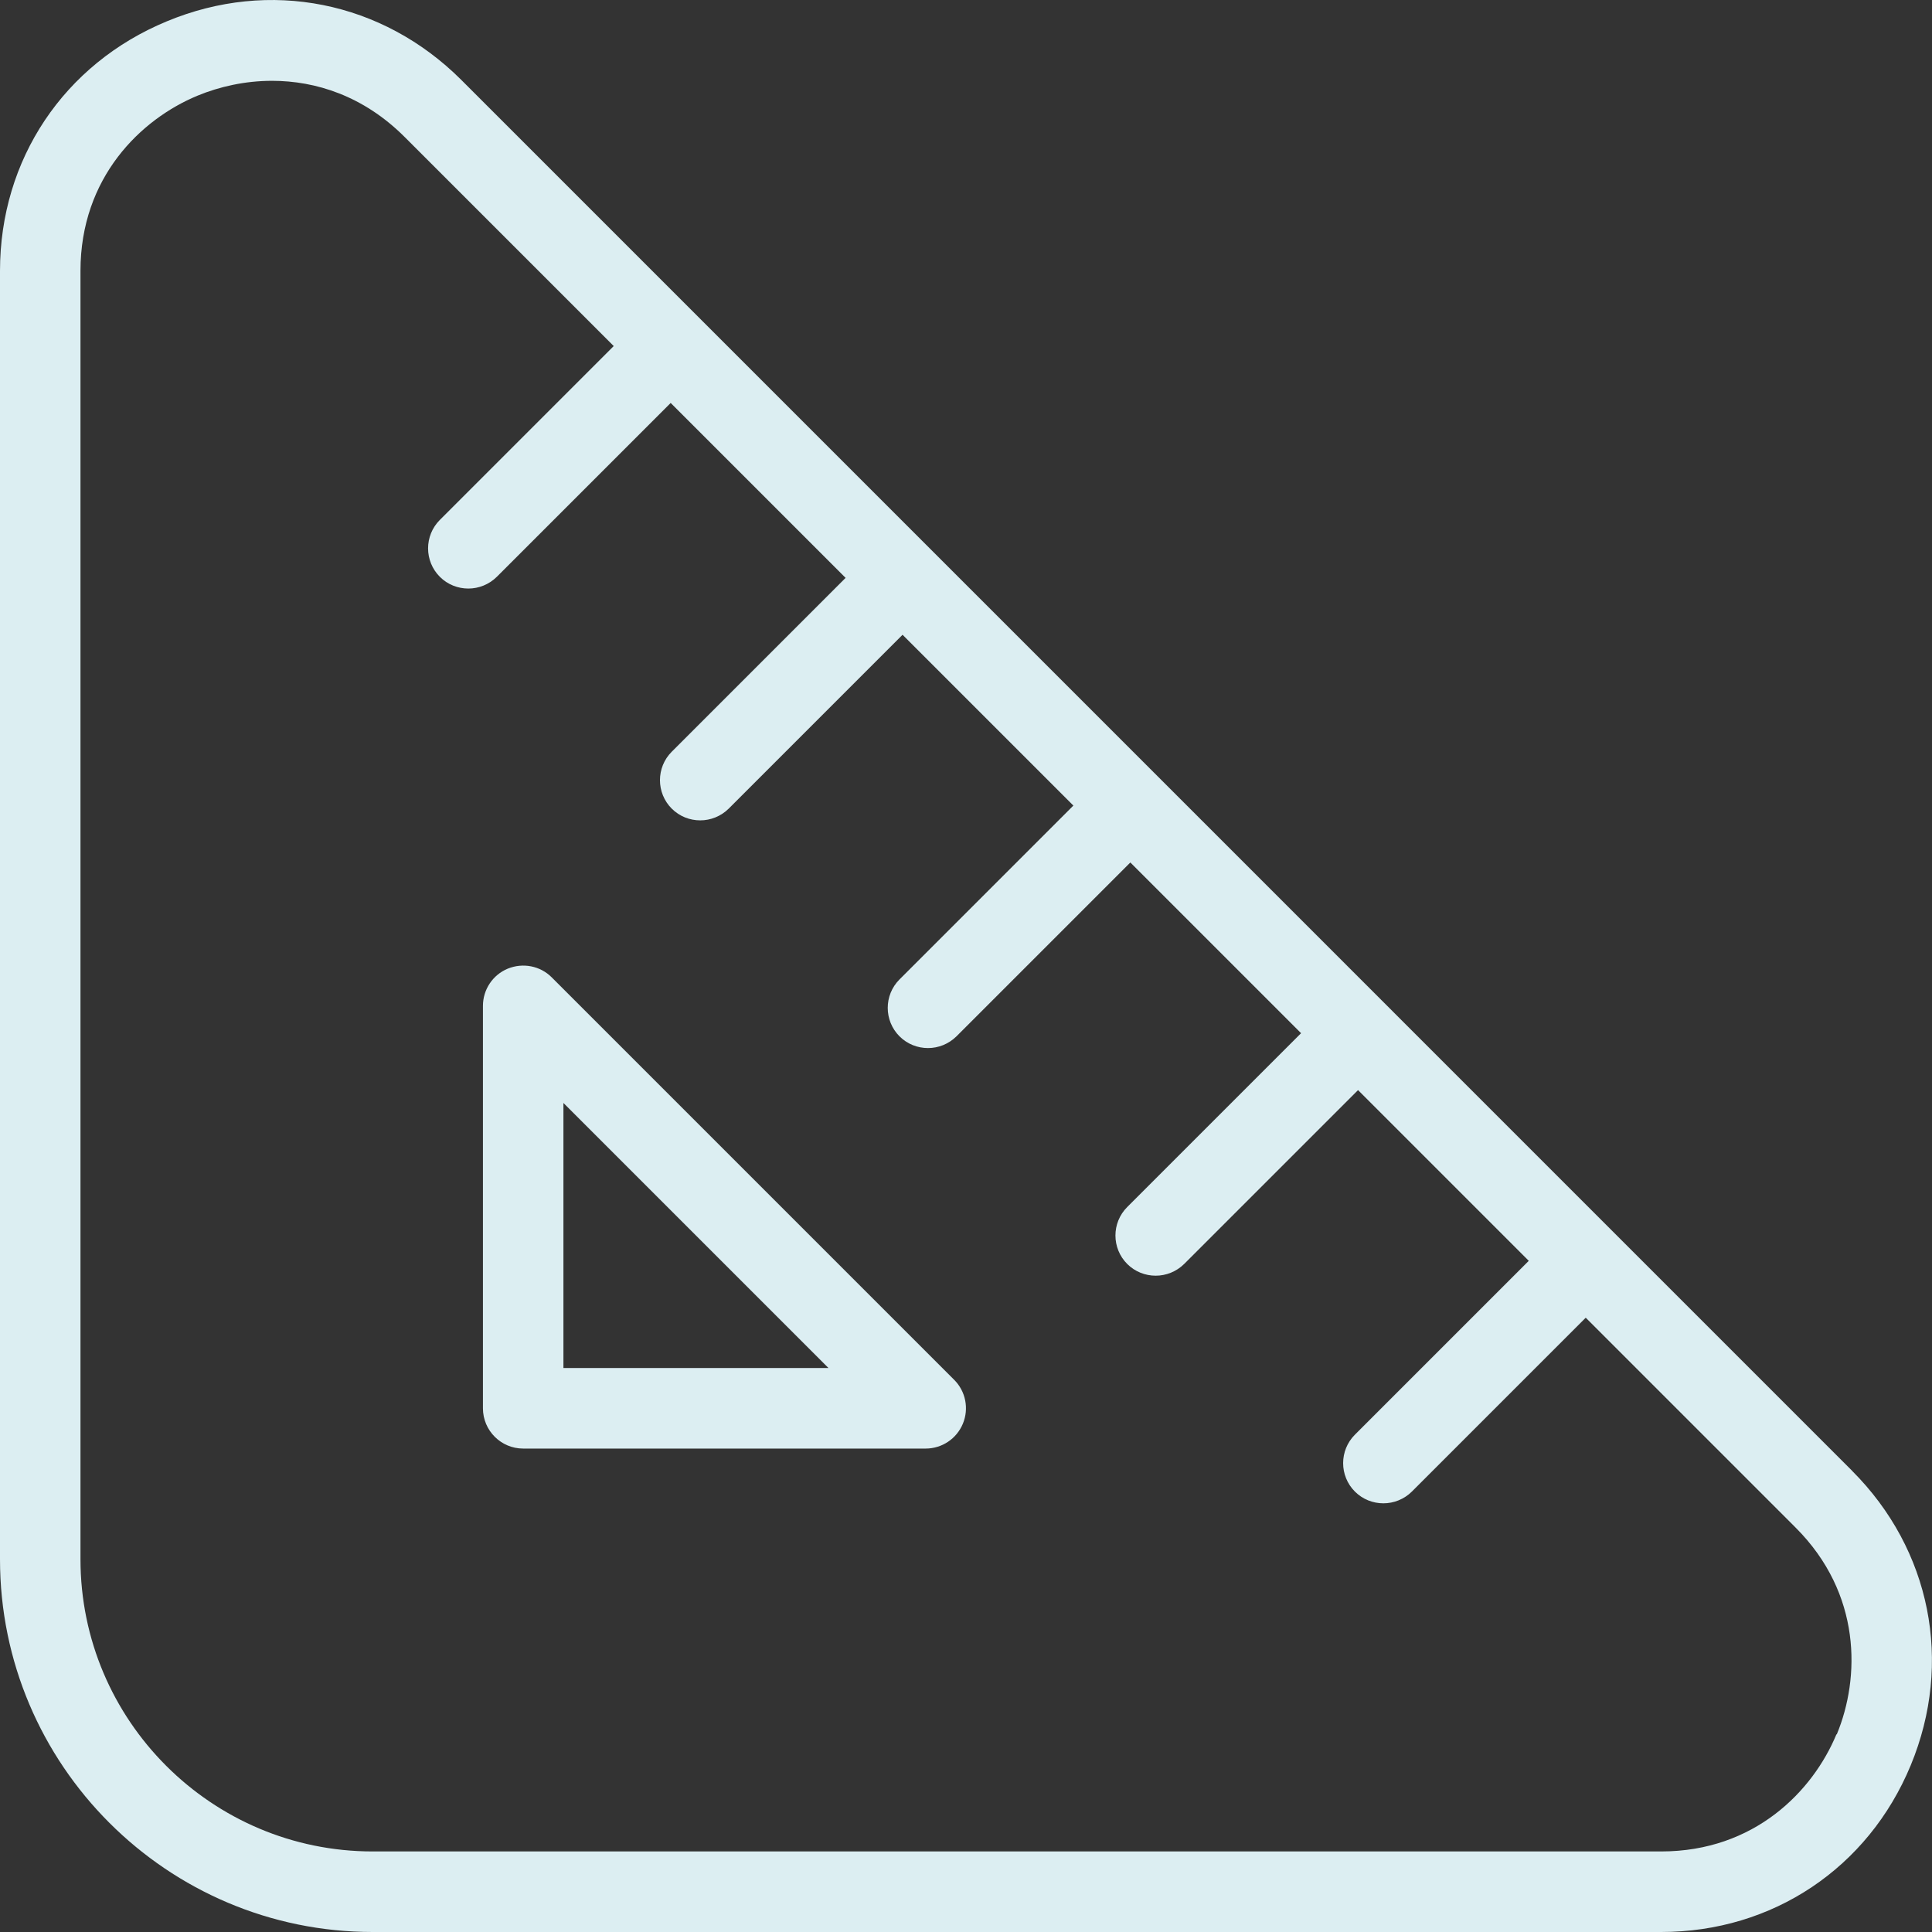 <?xml version="1.0" encoding="UTF-8"?>
<svg id="Layer_2" xmlns="http://www.w3.org/2000/svg" viewBox="0 0 512.06 512.07">
  <rect x="0" y="0" width="512.06" height="512.07" fill="#333333" stroke="none"/>
  <defs>
    <style>
      .cls-1 {
        fill: #dceef2;
      }
    </style>
  </defs>
  <g id="Layer_1-2" data-name="Layer_1">
    <path class="cls-1" d="M490.9,389.83L122.24,21.16C101.35.32,71.47-5.69,44.2,5.66,16.94,16.94,0,42.26,0,71.79v341.5c0,54.46,44.31,98.77,98.77,98.77h341.5c29.5,0,54.87-16.94,66.15-44.18,11.29-27.26,5.33-57.17-15.53-78.04v-.02ZM486.72,459.69c-6.23,15-21.67,31.02-46.44,31.02H98.77c-42.69,0-77.44-34.73-77.44-77.44V71.79c0-24.77,16.02-40.23,31.04-46.44,5.74-2.37,12.54-3.93,19.73-3.93,11.61,0,24.23,4.01,35.07,14.81l55.49,55.49-46.08,46.08c-4.16,4.16-4.16,10.92,0,15.08,2.09,2.09,4.82,3.11,7.55,3.11s5.46-1.05,7.55-3.11l46.08-46.08,46.36,46.36-46.08,46.08c-4.16,4.16-4.16,10.92,0,15.08,2.09,2.09,4.82,3.11,7.55,3.11s5.46-1.05,7.55-3.11l46.08-46.08,45.27,45.27-46.08,46.08c-4.16,4.16-4.16,10.92,0,15.08,2.09,2.09,4.82,3.11,7.55,3.11s5.46-1.05,7.55-3.11l46.08-46.08,45.25,45.25-46.08,46.08c-4.16,4.16-4.16,10.92,0,15.08,2.09,2.09,4.82,3.11,7.55,3.11s5.46-1.05,7.55-3.11l46.08-46.08,45.25,45.25-46.08,46.08c-4.16,4.16-4.16,10.92,0,15.08,2.09,2.09,4.82,3.11,7.55,3.11s5.46-1.05,7.55-3.11l46.08-46.08,55.64,55.64c17.51,17.51,17.11,39.79,10.9,54.78l-.13.02ZM146.22,259.03c-3.05-3.05-7.62-3.93-11.63-2.3-3.99,1.64-6.59,5.55-6.59,9.86v106.67c0,5.89,4.78,10.67,10.67,10.67h106.67c4.31,0,8.21-2.6,9.86-6.59,1.66-3.99.75-8.58-2.3-11.63l-106.67-106.67ZM149.33,362.58v-70.25l70.25,70.25h-70.25Z"/>
  </g>
</svg>